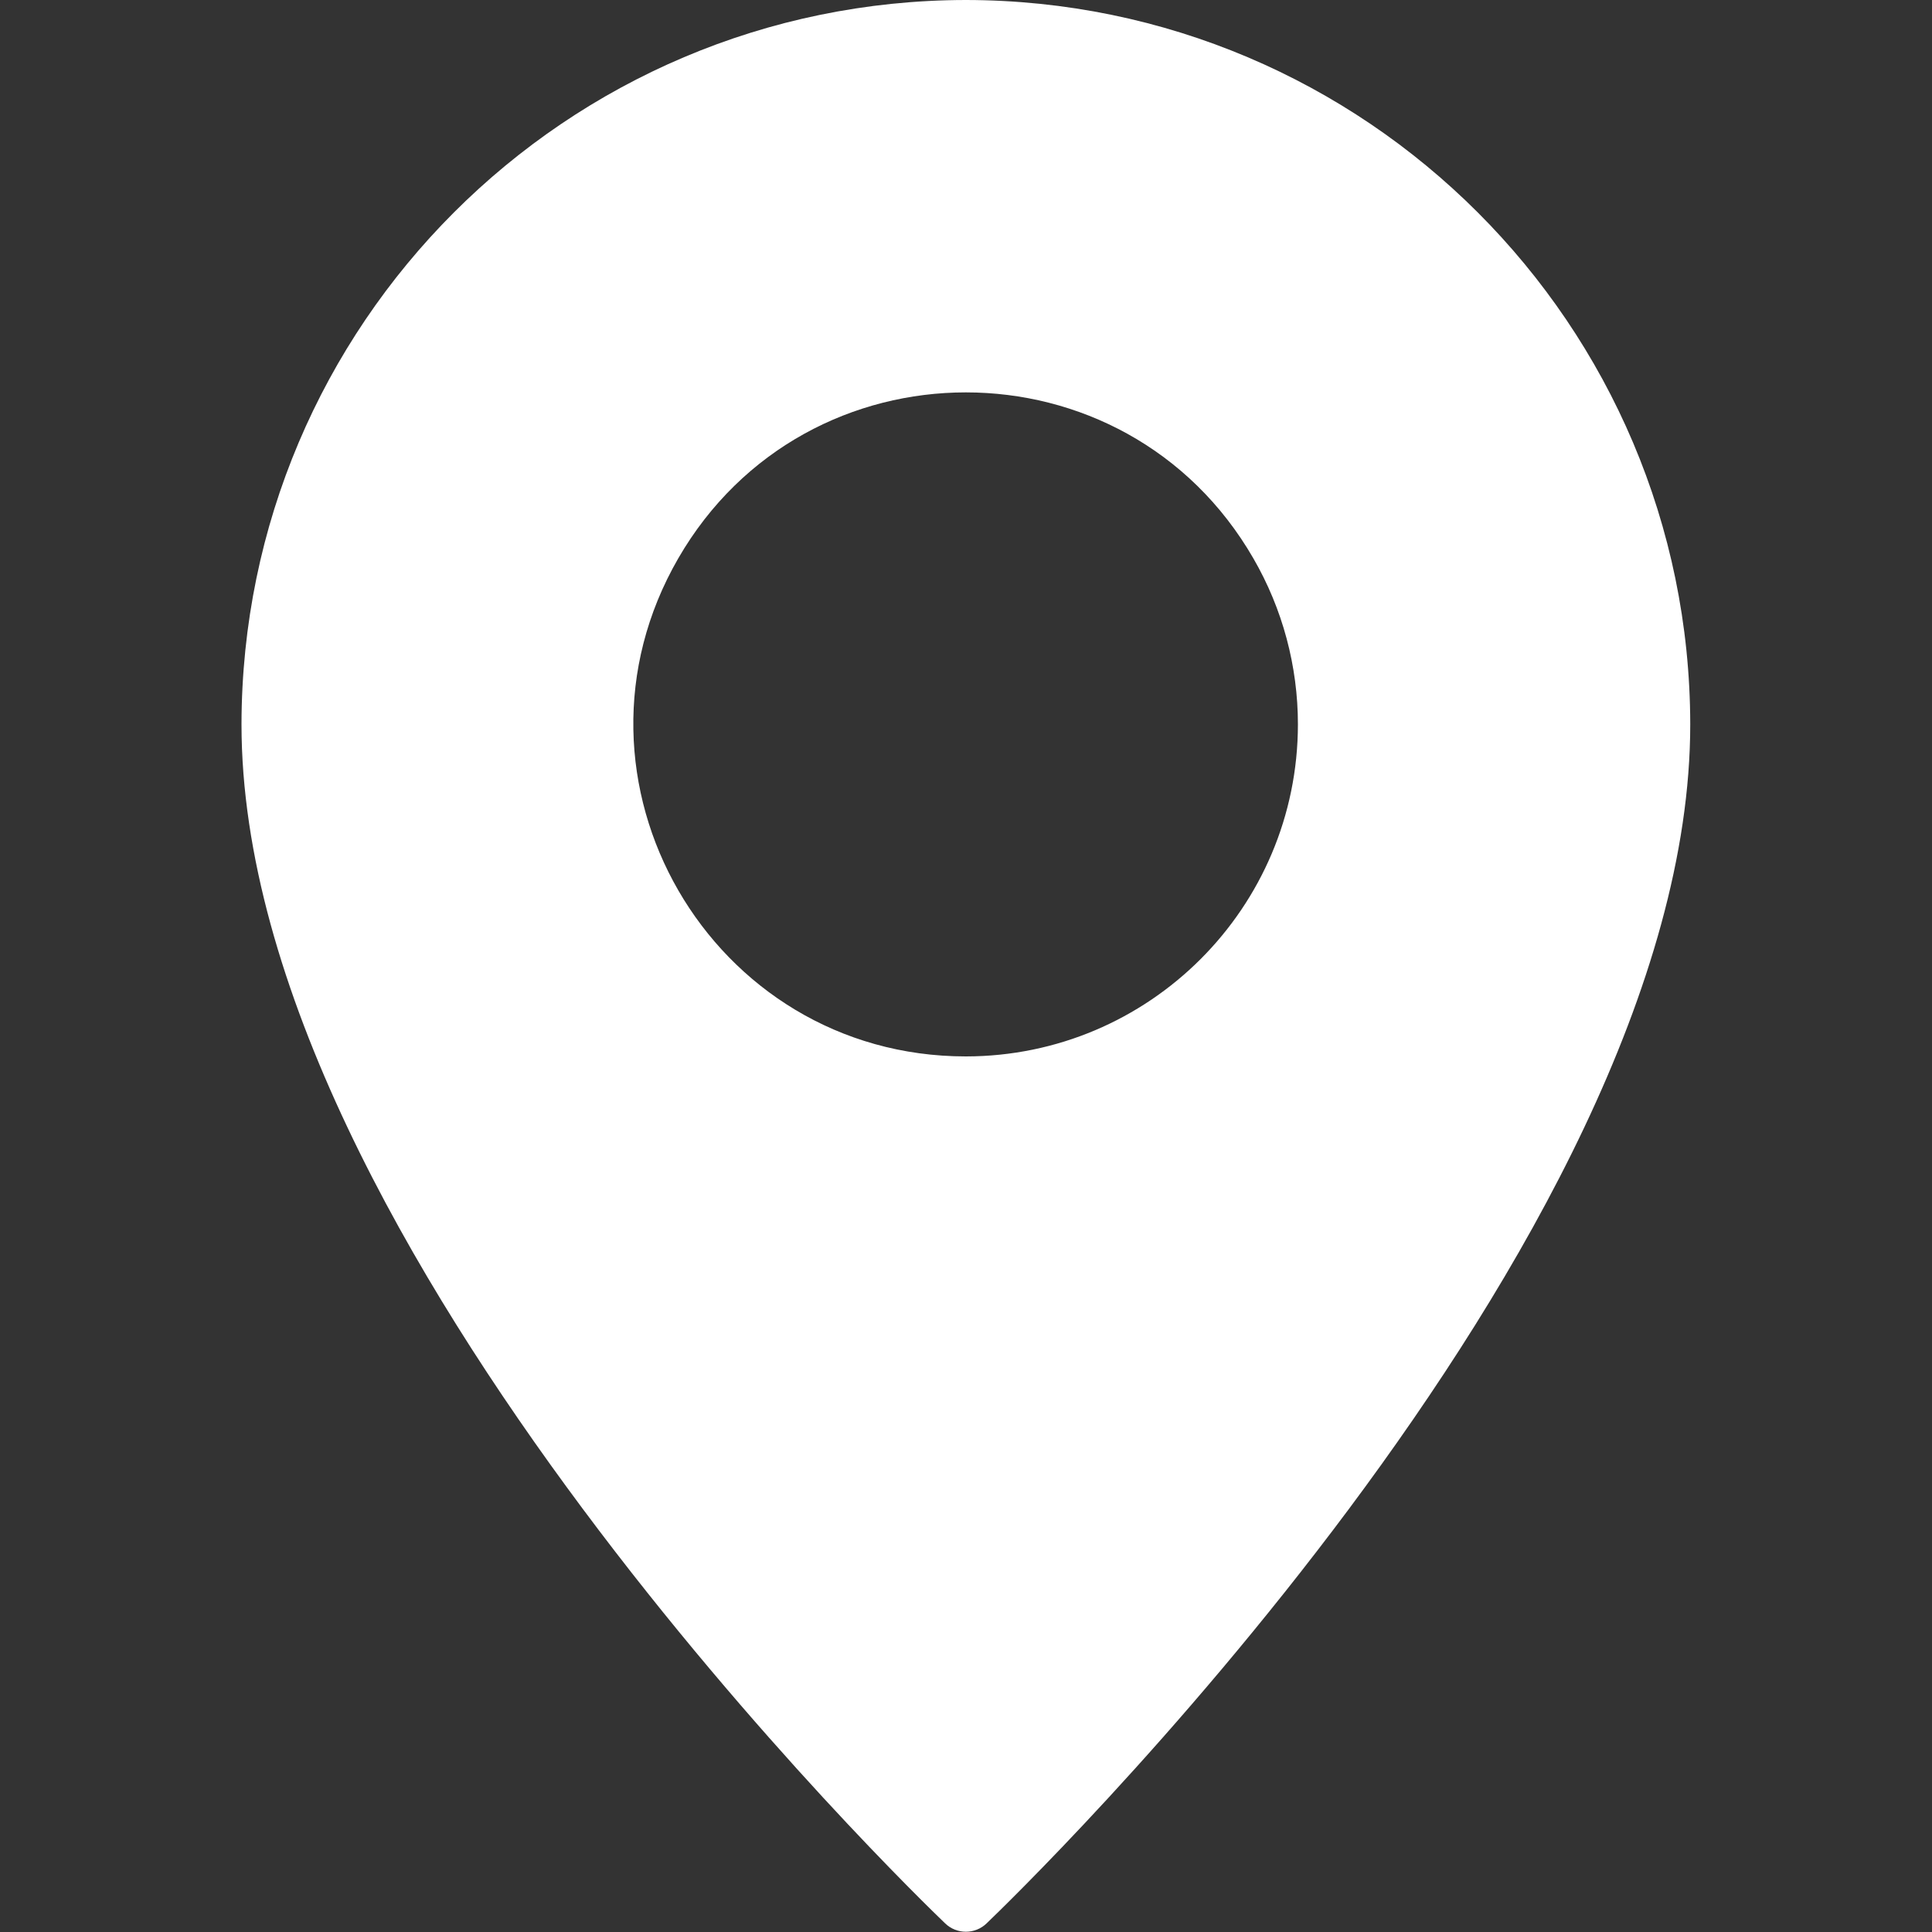 <?xml version="1.0" encoding="UTF-8"?> <svg xmlns="http://www.w3.org/2000/svg" viewBox="0 0 15.00 15.00" data-guides="{&quot;vertical&quot;:[],&quot;horizontal&quot;:[]}"><rect x="0" y="0" width="15.00" height="15.00" fill="#333333" stroke="none"/><defs></defs><path fill="#ffffff" stroke="none" fill-opacity="1" stroke-width="1" stroke-opacity="1" data-original="#000000" class="" id="tSvgfe3149e642" title="Path 2" d="M7.499 0C4.394 0.004 1.879 2.52 1.875 5.624C1.875 9.662 7.115 14.719 7.337 14.932C7.427 15.02 7.571 15.02 7.661 14.932C7.883 14.719 13.123 9.662 13.123 5.624C13.119 2.52 10.603 0.004 7.499 0ZM7.499 8.202C5.515 8.202 4.274 6.054 5.266 4.335C6.259 2.617 8.739 2.617 9.731 4.335C9.958 4.727 10.077 5.172 10.077 5.624C10.076 7.048 8.922 8.201 7.499 8.202Z"></path></svg> 